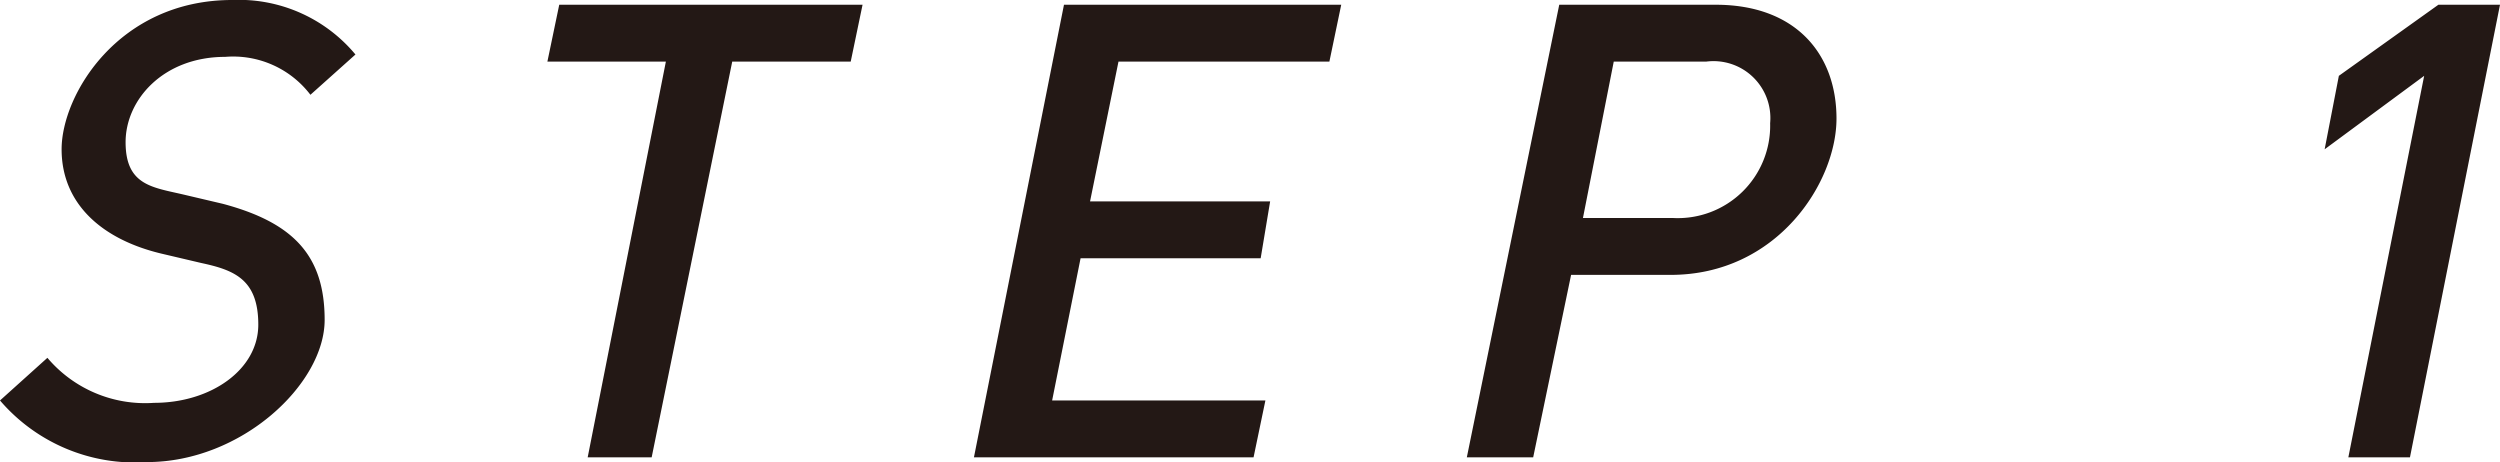 <svg xmlns="http://www.w3.org/2000/svg" viewBox="0 0 105.5 19.5"><defs/><path fill="#231815" d="M13.1 4a4.1 4.1 0 00-3.6-1.6C6.9 2.4 5.3 4.2 5.3 6s1.1 1.9 2.4 2.2l1.7.4c3 .8 4.3 2.2 4.3 4.9s-3.5 6-7.5 6A7.5 7.5 0 010 16.9l2-1.8A5.4 5.4 0 006.5 17c2.4 0 4.4-1.4 4.4-3.3s-1-2.3-2.4-2.6l-1.7-.4c-2.5-.6-4.2-2.1-4.2-4.4S5 0 9.8 0A6.4 6.4 0 0115 2.3zM35.9 2.6h-5l-3.4 16.7h-2.7l3.3-16.7h-5l.5-2.4h12.8zM56.1 2.6h-8.9L46 8.5h7.6l-.4 2.4h-7.6l-1.2 6h9l-.5 2.4H41.1L44.9.2h11.7zM70.5 11.6h-4.2l-1.6 7.7h-2.8L65.8.2h6.6c3.4 0 5.1 2.1 5.1 4.8s-2.5 6.6-7 6.6zm1.5-9h-3.9l-1.3 6.6h3.8a3.9 3.9 0 004.1-4A2.4 2.4 0 0072 2.6zM101.7 19.3h-2.6l3.2-16.1-4.2 3.1.6-3.1 4.2-3h2.6z"/></svg>